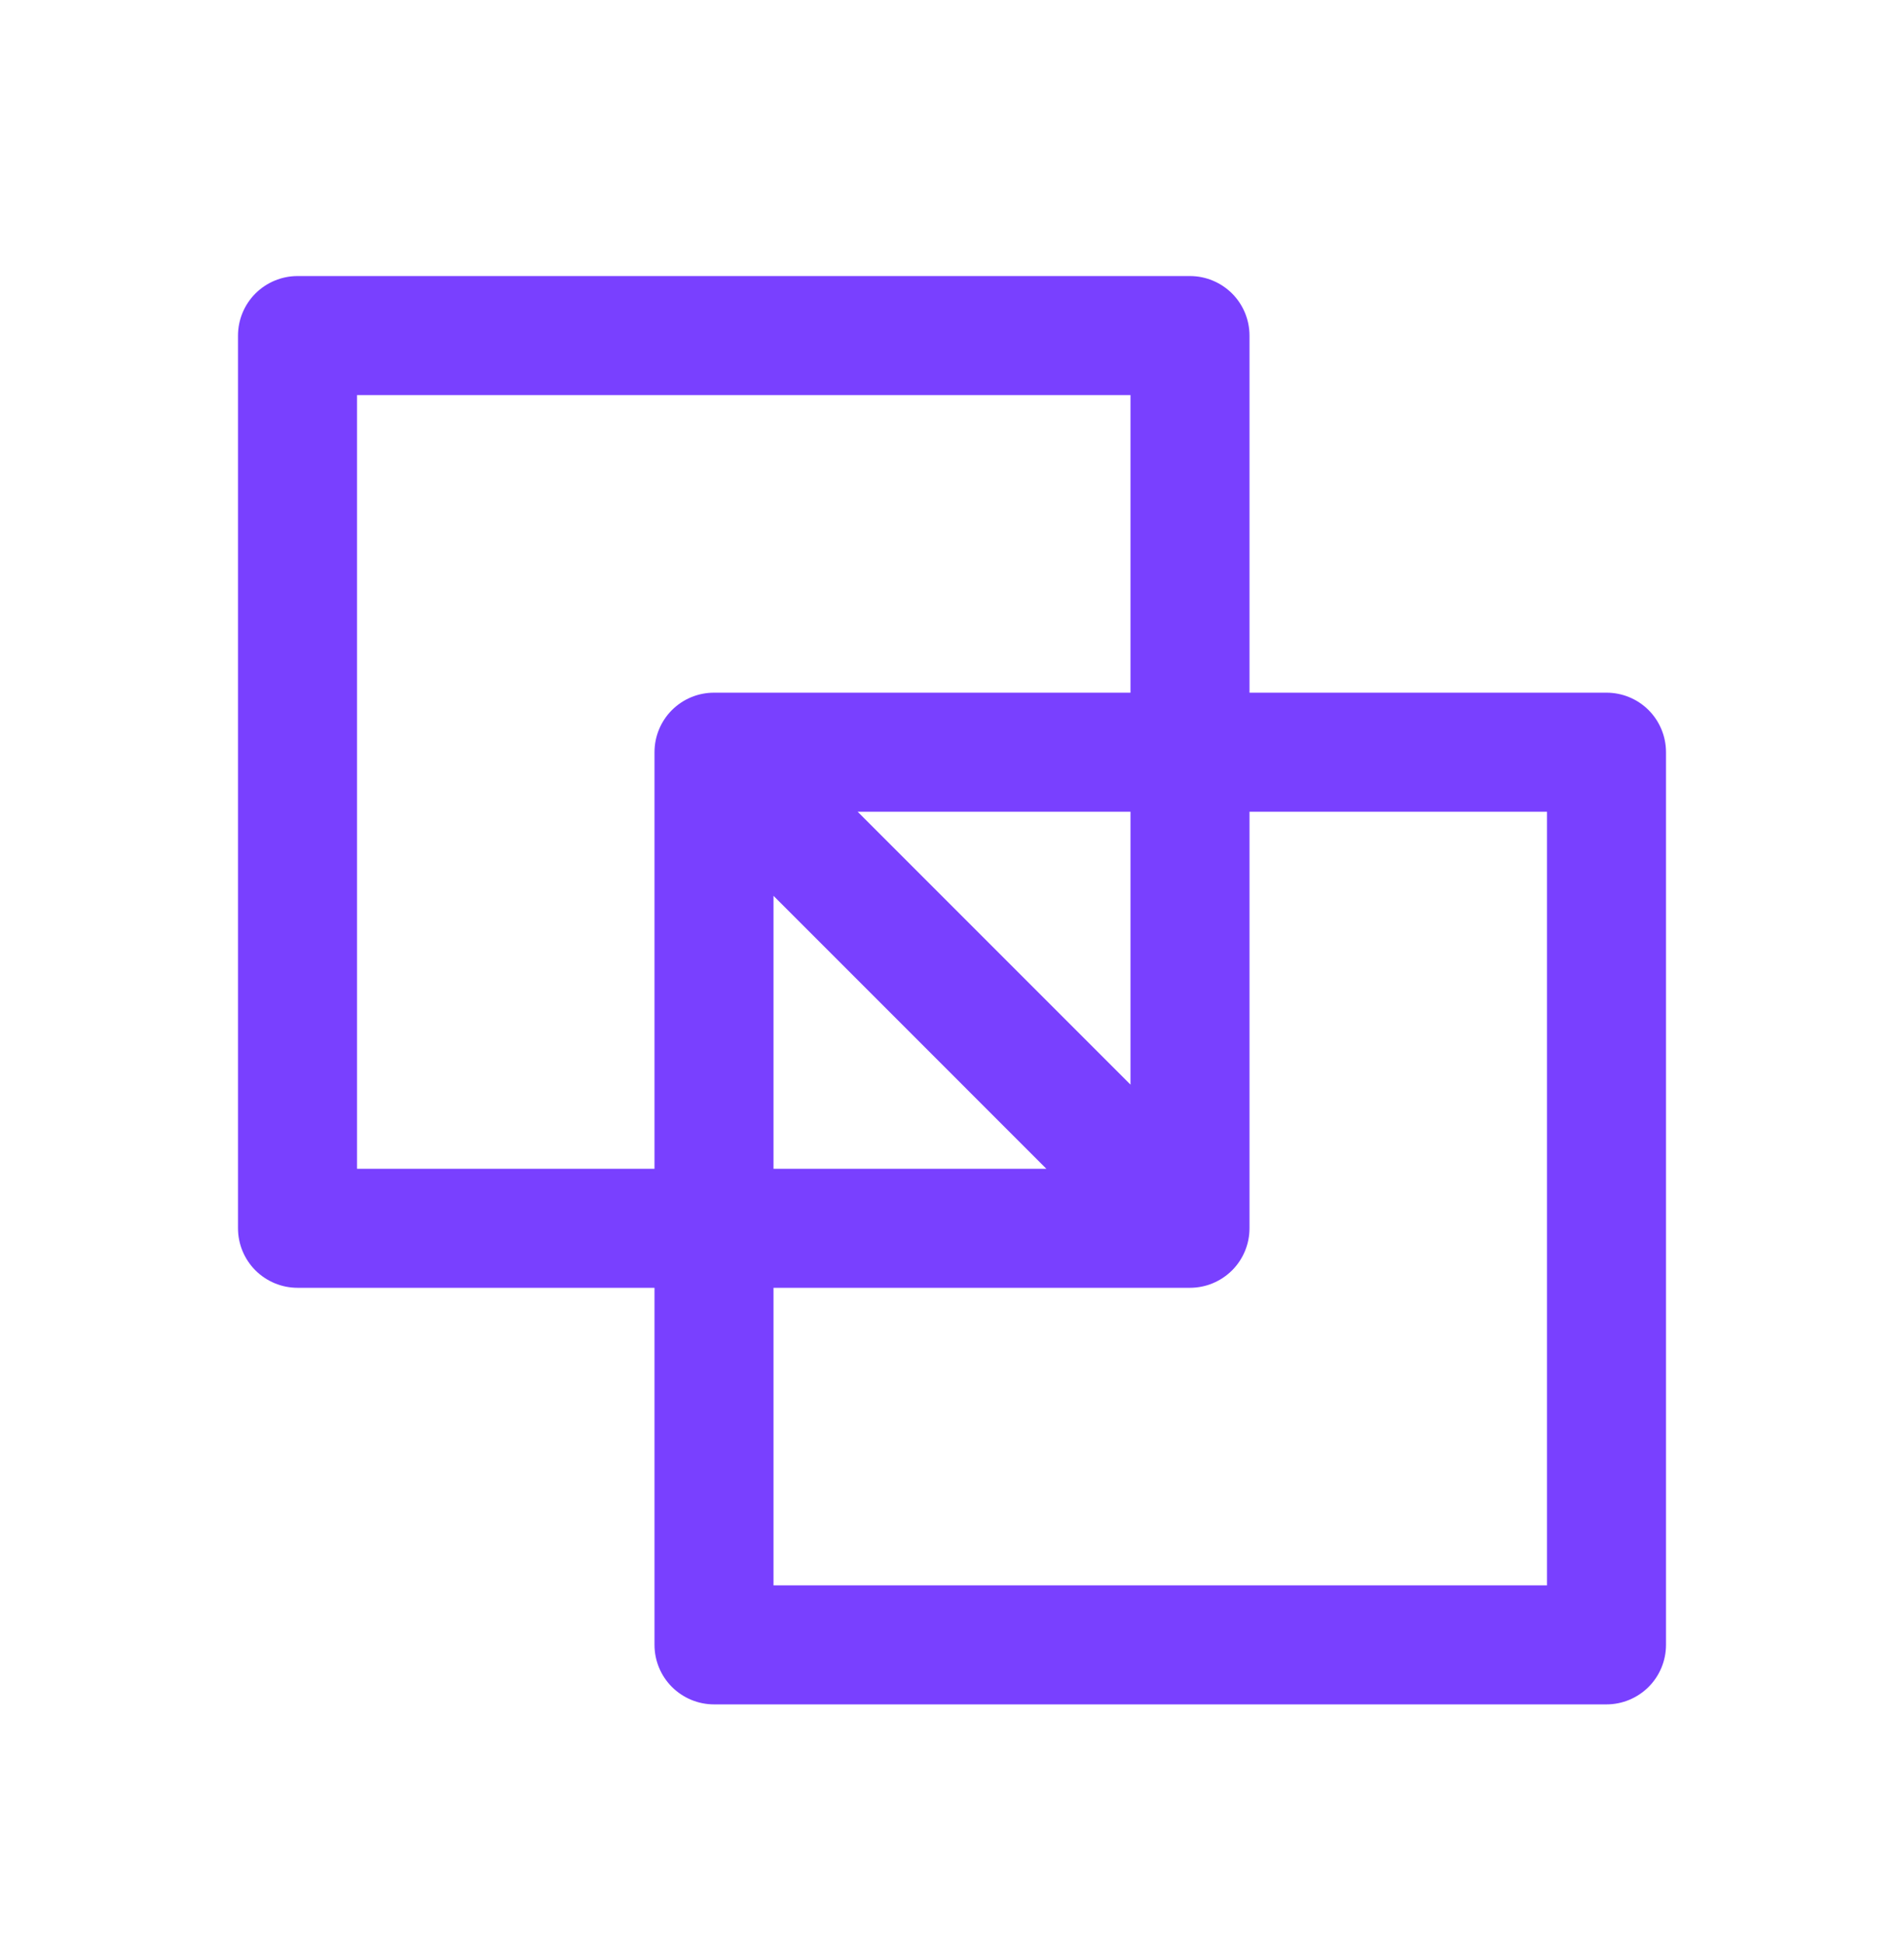 <svg width="48" height="49" viewBox="0 0 48 49" fill="none" xmlns="http://www.w3.org/2000/svg">
<g id="Frame">
<path id="Vector" d="M40.5 17.459H31.5V8.459C31.5 8.061 31.342 7.679 31.061 7.398C30.779 7.117 30.398 6.958 30 6.958H7.5C7.102 6.958 6.721 7.117 6.439 7.398C6.158 7.679 6 8.061 6 8.459V30.959C6 31.356 6.158 31.738 6.439 32.019C6.721 32.3 7.102 32.459 7.5 32.459H16.5V41.459C16.5 41.856 16.658 42.238 16.939 42.519C17.221 42.8 17.602 42.959 18 42.959H40.5C40.898 42.959 41.279 42.8 41.561 42.519C41.842 42.238 42 41.856 42 41.459V18.959C42 18.561 41.842 18.179 41.561 17.898C41.279 17.616 40.898 17.459 40.5 17.459ZM9 29.459V9.959H28.5V17.459H18C17.602 17.459 17.221 17.616 16.939 17.898C16.658 18.179 16.5 18.561 16.5 18.959V29.459H9ZM19.5 22.579L26.379 29.459H19.5V22.579ZM28.5 27.338L21.621 20.459H28.5V27.338ZM39 39.959H19.5V32.459H30C30.398 32.459 30.779 32.3 31.061 32.019C31.342 31.738 31.5 31.356 31.5 30.959V20.459H39V39.959Z" fill="#7940FF"/>
</g>
</svg>
